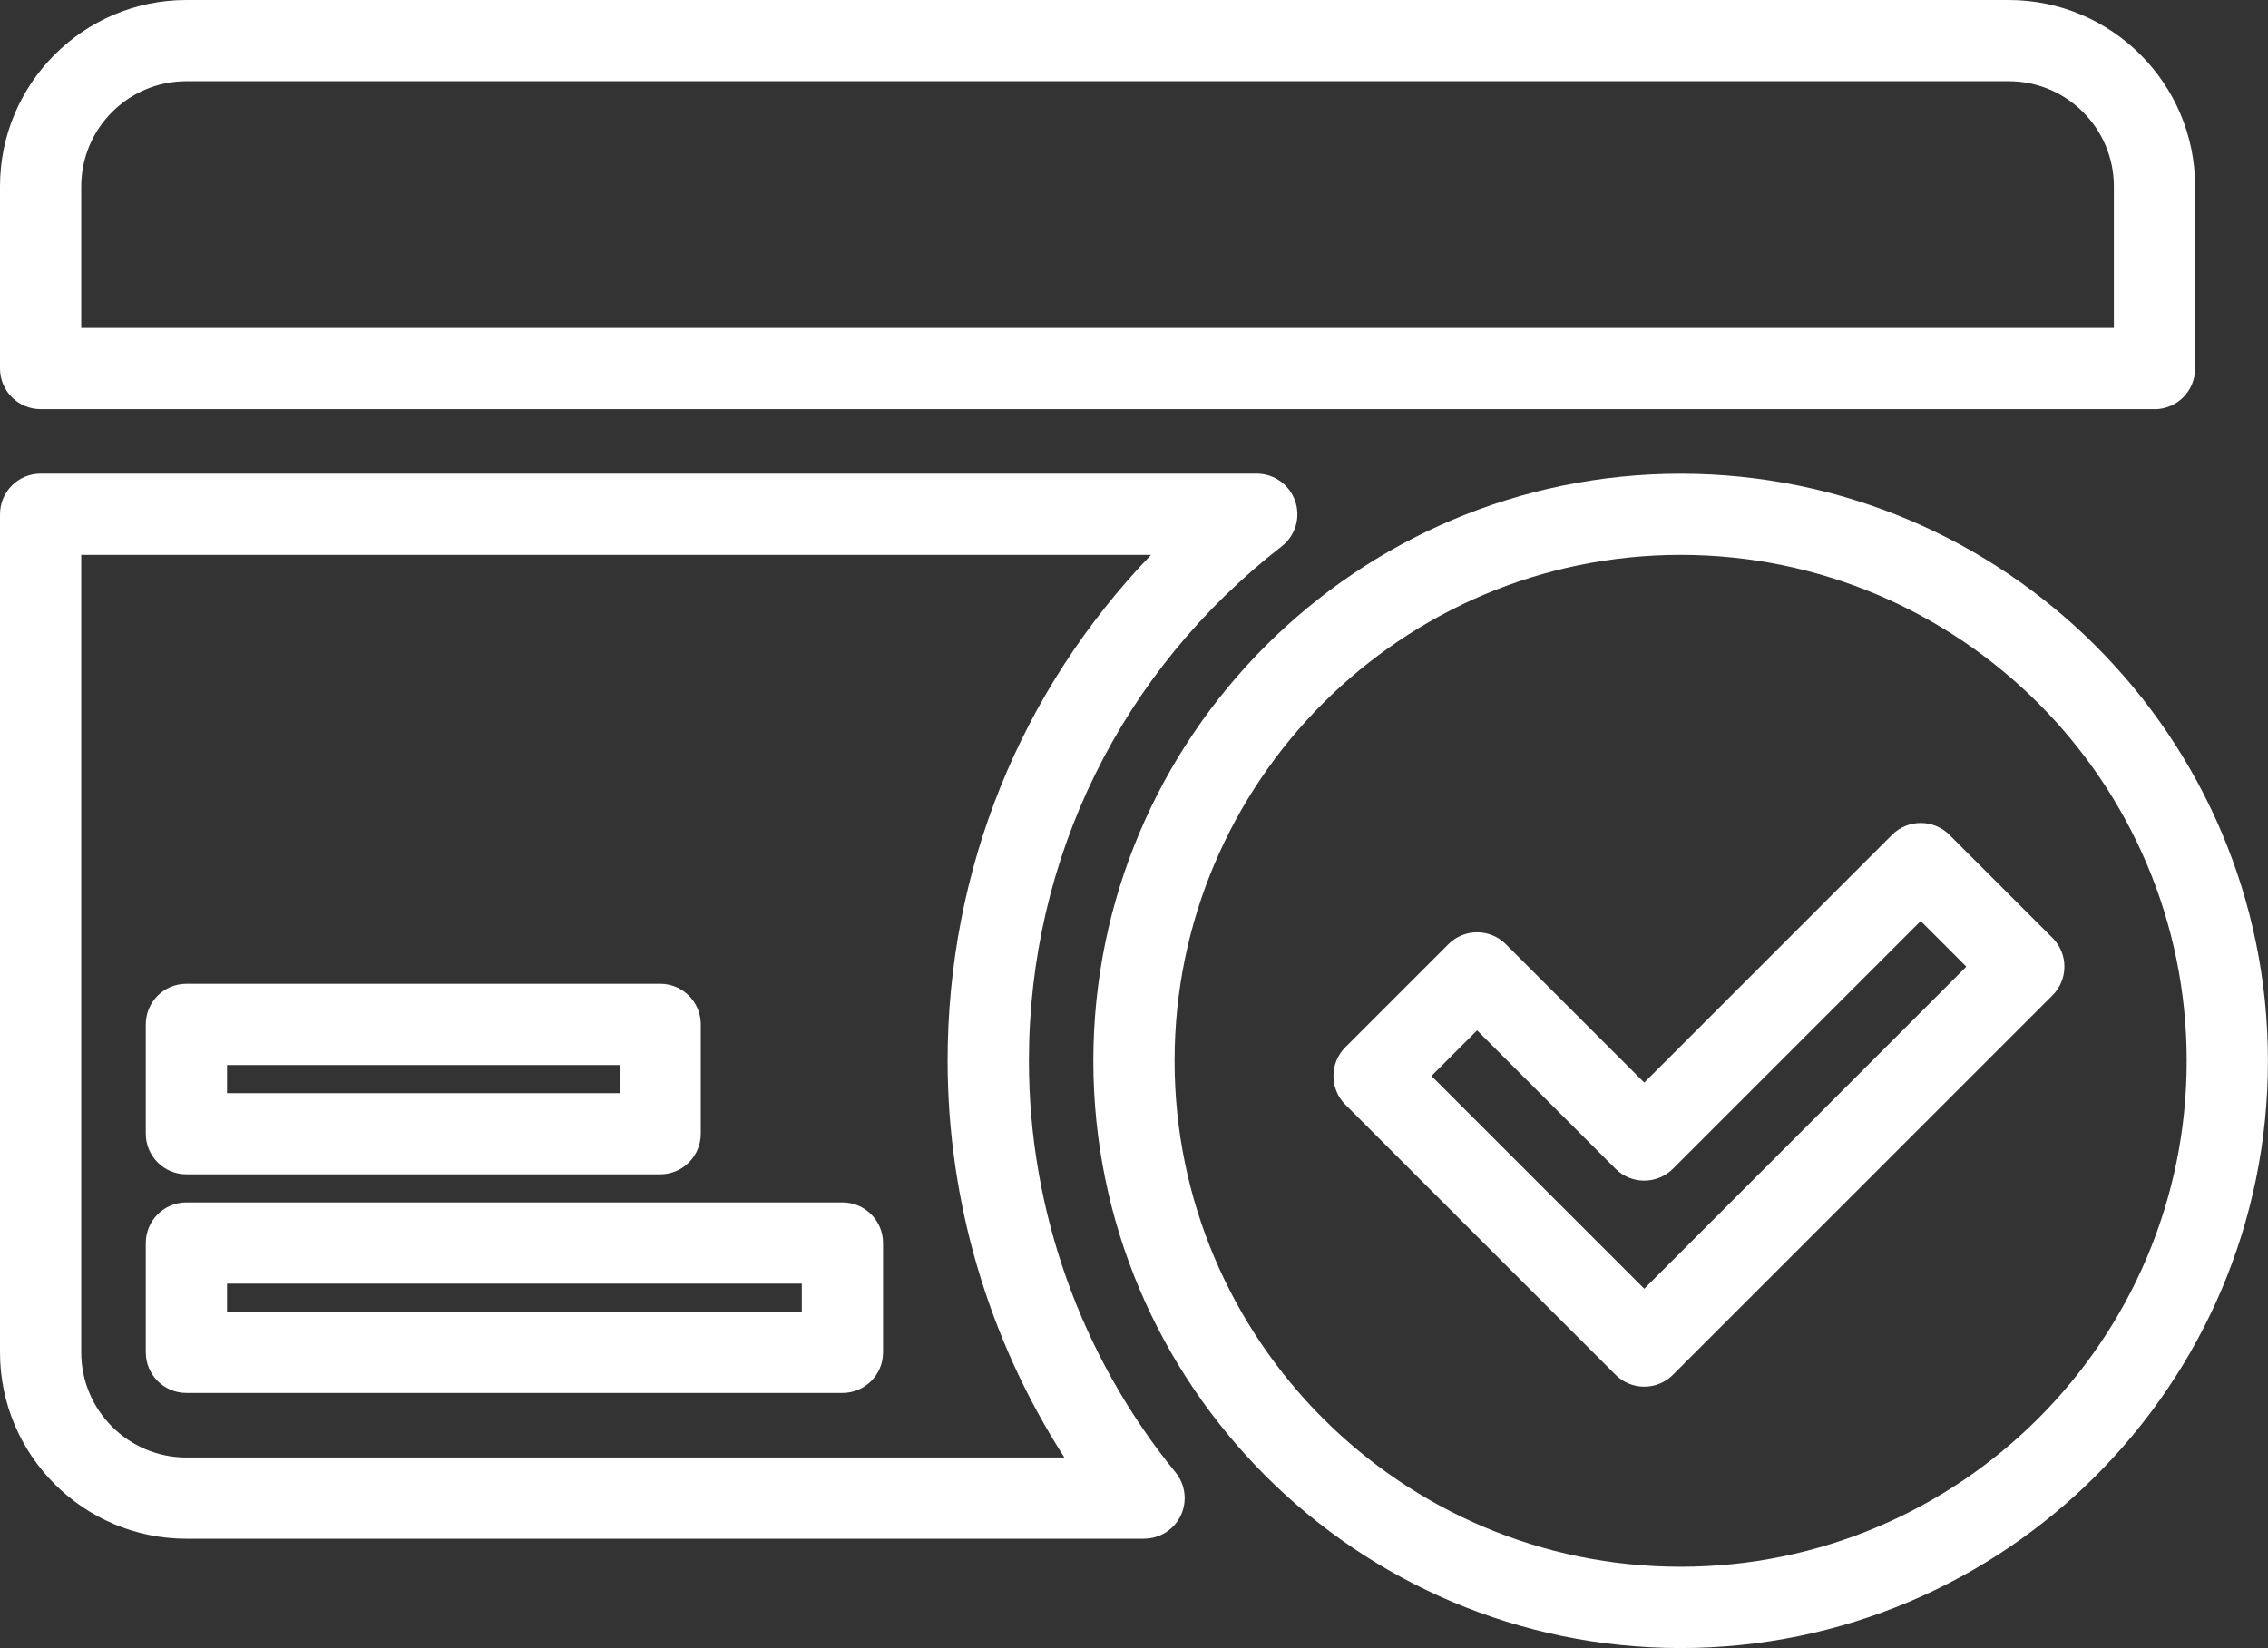 <?xml version="1.0" encoding="UTF-8"?>
<svg id="Capa_2" data-name="Capa 2" xmlns="http://www.w3.org/2000/svg" viewBox="0 0 353.43 256.88">
  <rect x="0" y="0" width="353.43" height="256.88" fill="#333333" stroke="none"/>
  <defs>
    <style>
      .cls-1 {
        fill: #fff;
      }
    </style>
  </defs>
  <g id="Capa_1-2" data-name="Capa 1">
    <g>
      <path class="cls-1" d="M335.74,63.77H6.33c-3.5,0-6.33-2.83-6.33-6.33v-28.4C0,13.03,13.03,0,29.05,0h283.97c16.02,0,29.05,13.03,29.05,29.05v28.4c0,3.5-2.83,6.33-6.33,6.33ZM12.66,51.12h316.75v-22.07c0-9.04-7.35-16.39-16.39-16.39H29.05c-9.04,0-16.39,7.35-16.39,16.39v22.07Z"/>
      <path class="cls-1" d="M178.27,239.84H29.05c-16.02,0-29.05-13.03-29.05-29.05V80.16c0-3.5,2.83-6.33,6.33-6.33h189.51c2.7,0,5.11,1.72,5.99,4.28.88,2.56.03,5.39-2.1,7.05-25.04,19.45-39.39,48.68-39.39,80.19,0,23.31,8.11,46.09,22.85,64.15,1.54,1.89,1.86,4.51.81,6.72-1.05,2.21-3.27,3.61-5.72,3.61ZM12.66,86.49v124.3c0,9.04,7.35,16.39,16.39,16.39h136.82c-11.8-18.35-18.2-39.88-18.2-61.83,0-29.77,11.38-57.72,31.7-78.86H12.66ZM131.28,217.12H29.05c-3.5,0-6.33-2.83-6.33-6.33v-17.04c0-3.5,2.83-6.33,6.33-6.33h102.23c3.5,0,6.33,2.83,6.33,6.33v17.04c0,3.5-2.83,6.33-6.33,6.33ZM35.38,204.46h89.57v-4.38H35.38v4.38ZM102.88,183.04H29.05c-3.5,0-6.33-2.83-6.33-6.33v-17.04c0-3.5,2.83-6.33,6.33-6.33h73.83c3.5,0,6.33,2.83,6.33,6.33v17.04c0,3.5-2.83,6.33-6.33,6.33ZM35.38,170.39h61.18v-4.38h-61.18v4.38Z"/>
      <path class="cls-1" d="M261.9,256.88c-50.46,0-91.52-41.06-91.52-91.52s41.06-91.52,91.52-91.52,91.52,41.06,91.52,91.52-41.06,91.52-91.52,91.52ZM261.9,86.49c-43.48,0-78.86,35.38-78.86,78.86s35.38,78.86,78.86,78.86,78.86-35.38,78.86-78.86-35.38-78.86-78.86-78.86ZM256.23,216.14c-1.68,0-3.29-.67-4.47-1.85l-42.11-42.11c-2.47-2.47-2.47-6.48,0-8.95l16.06-16.06c2.47-2.47,6.48-2.47,8.95,0l21.57,21.57,38.61-38.61c2.47-2.47,6.48-2.47,8.95,0l16.06,16.06c2.47,2.47,2.47,6.48,0,8.95l-59.15,59.15c-1.19,1.19-2.8,1.85-4.47,1.85ZM223.07,167.71l33.16,33.16,50.19-50.2-7.11-7.11-38.61,38.61c-2.47,2.47-6.48,2.47-8.95,0l-21.57-21.57-7.11,7.11Z"/>
    </g>
  </g>
</svg>